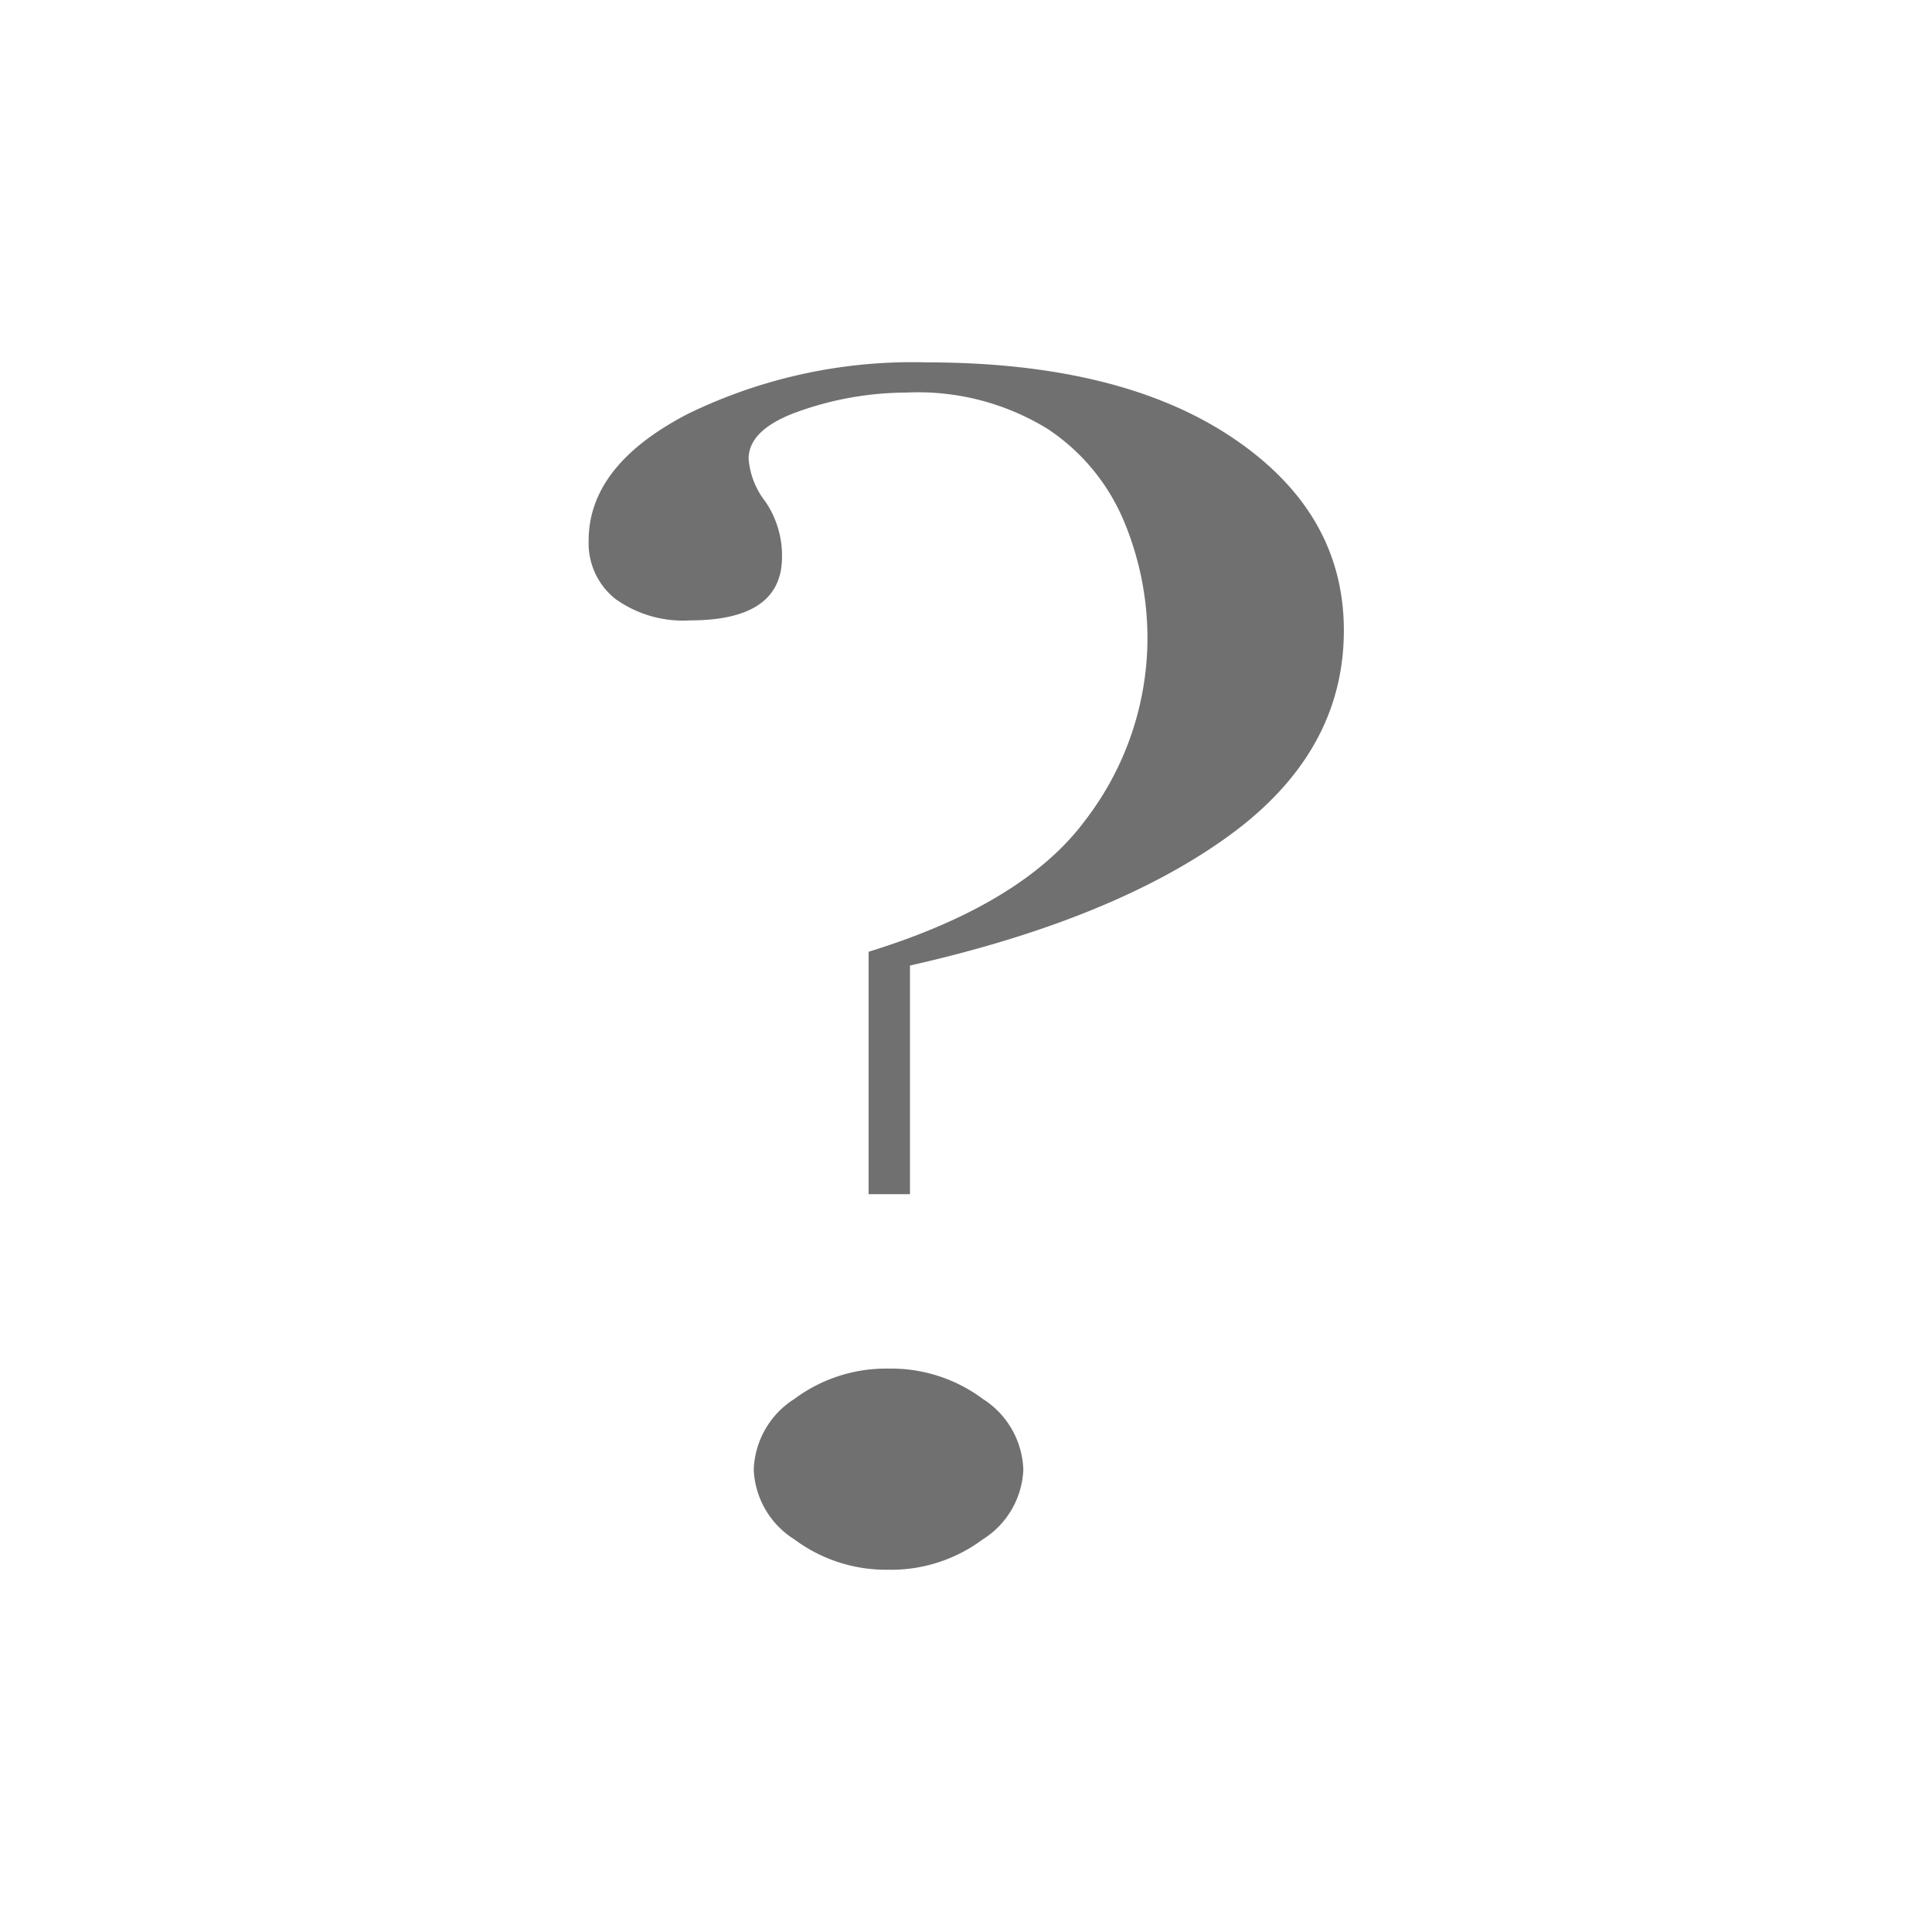 <svg xmlns="http://www.w3.org/2000/svg" width="80" height="80" viewBox="0 0 80 80"><rect width="80" height="80" fill="none"/><path d="M23.706-36.208H21.993V-46.246Q28.4-48.223,30.971-51.7a12.393,12.393,0,0,0,2.569-7.51,12.57,12.57,0,0,0-.967-4.848A8.514,8.514,0,0,0,29.4-67.9a10.246,10.246,0,0,0-5.856-1.5,13.416,13.416,0,0,0-4.337.741q-2.182.741-2.182,2a3.275,3.275,0,0,0,.691,1.768,3.972,3.972,0,0,1,.691,2.3q0,2.624-3.812,2.624a4.8,4.8,0,0,1-3.094-.894,2.942,2.942,0,0,1-1.1-2.414q0-3.118,4.116-5.247a21.223,21.223,0,0,1,9.862-2.129q8.011,0,12.652,3.1t4.641,8q0,5.057-4.779,8.517T23.706-45.675Zm-.884,15.551a6.346,6.346,0,0,1-3.9-1.255,3.584,3.584,0,0,1-1.685-2.89,3.612,3.612,0,0,1,1.685-2.928,6.346,6.346,0,0,1,3.9-1.255,6.346,6.346,0,0,1,3.9,1.255A3.612,3.612,0,0,1,28.4-24.8a3.584,3.584,0,0,1-1.685,2.89A6.346,6.346,0,0,1,22.822-20.656Z" transform="translate(13.974 85.656)" fill="#707070"/></svg>
